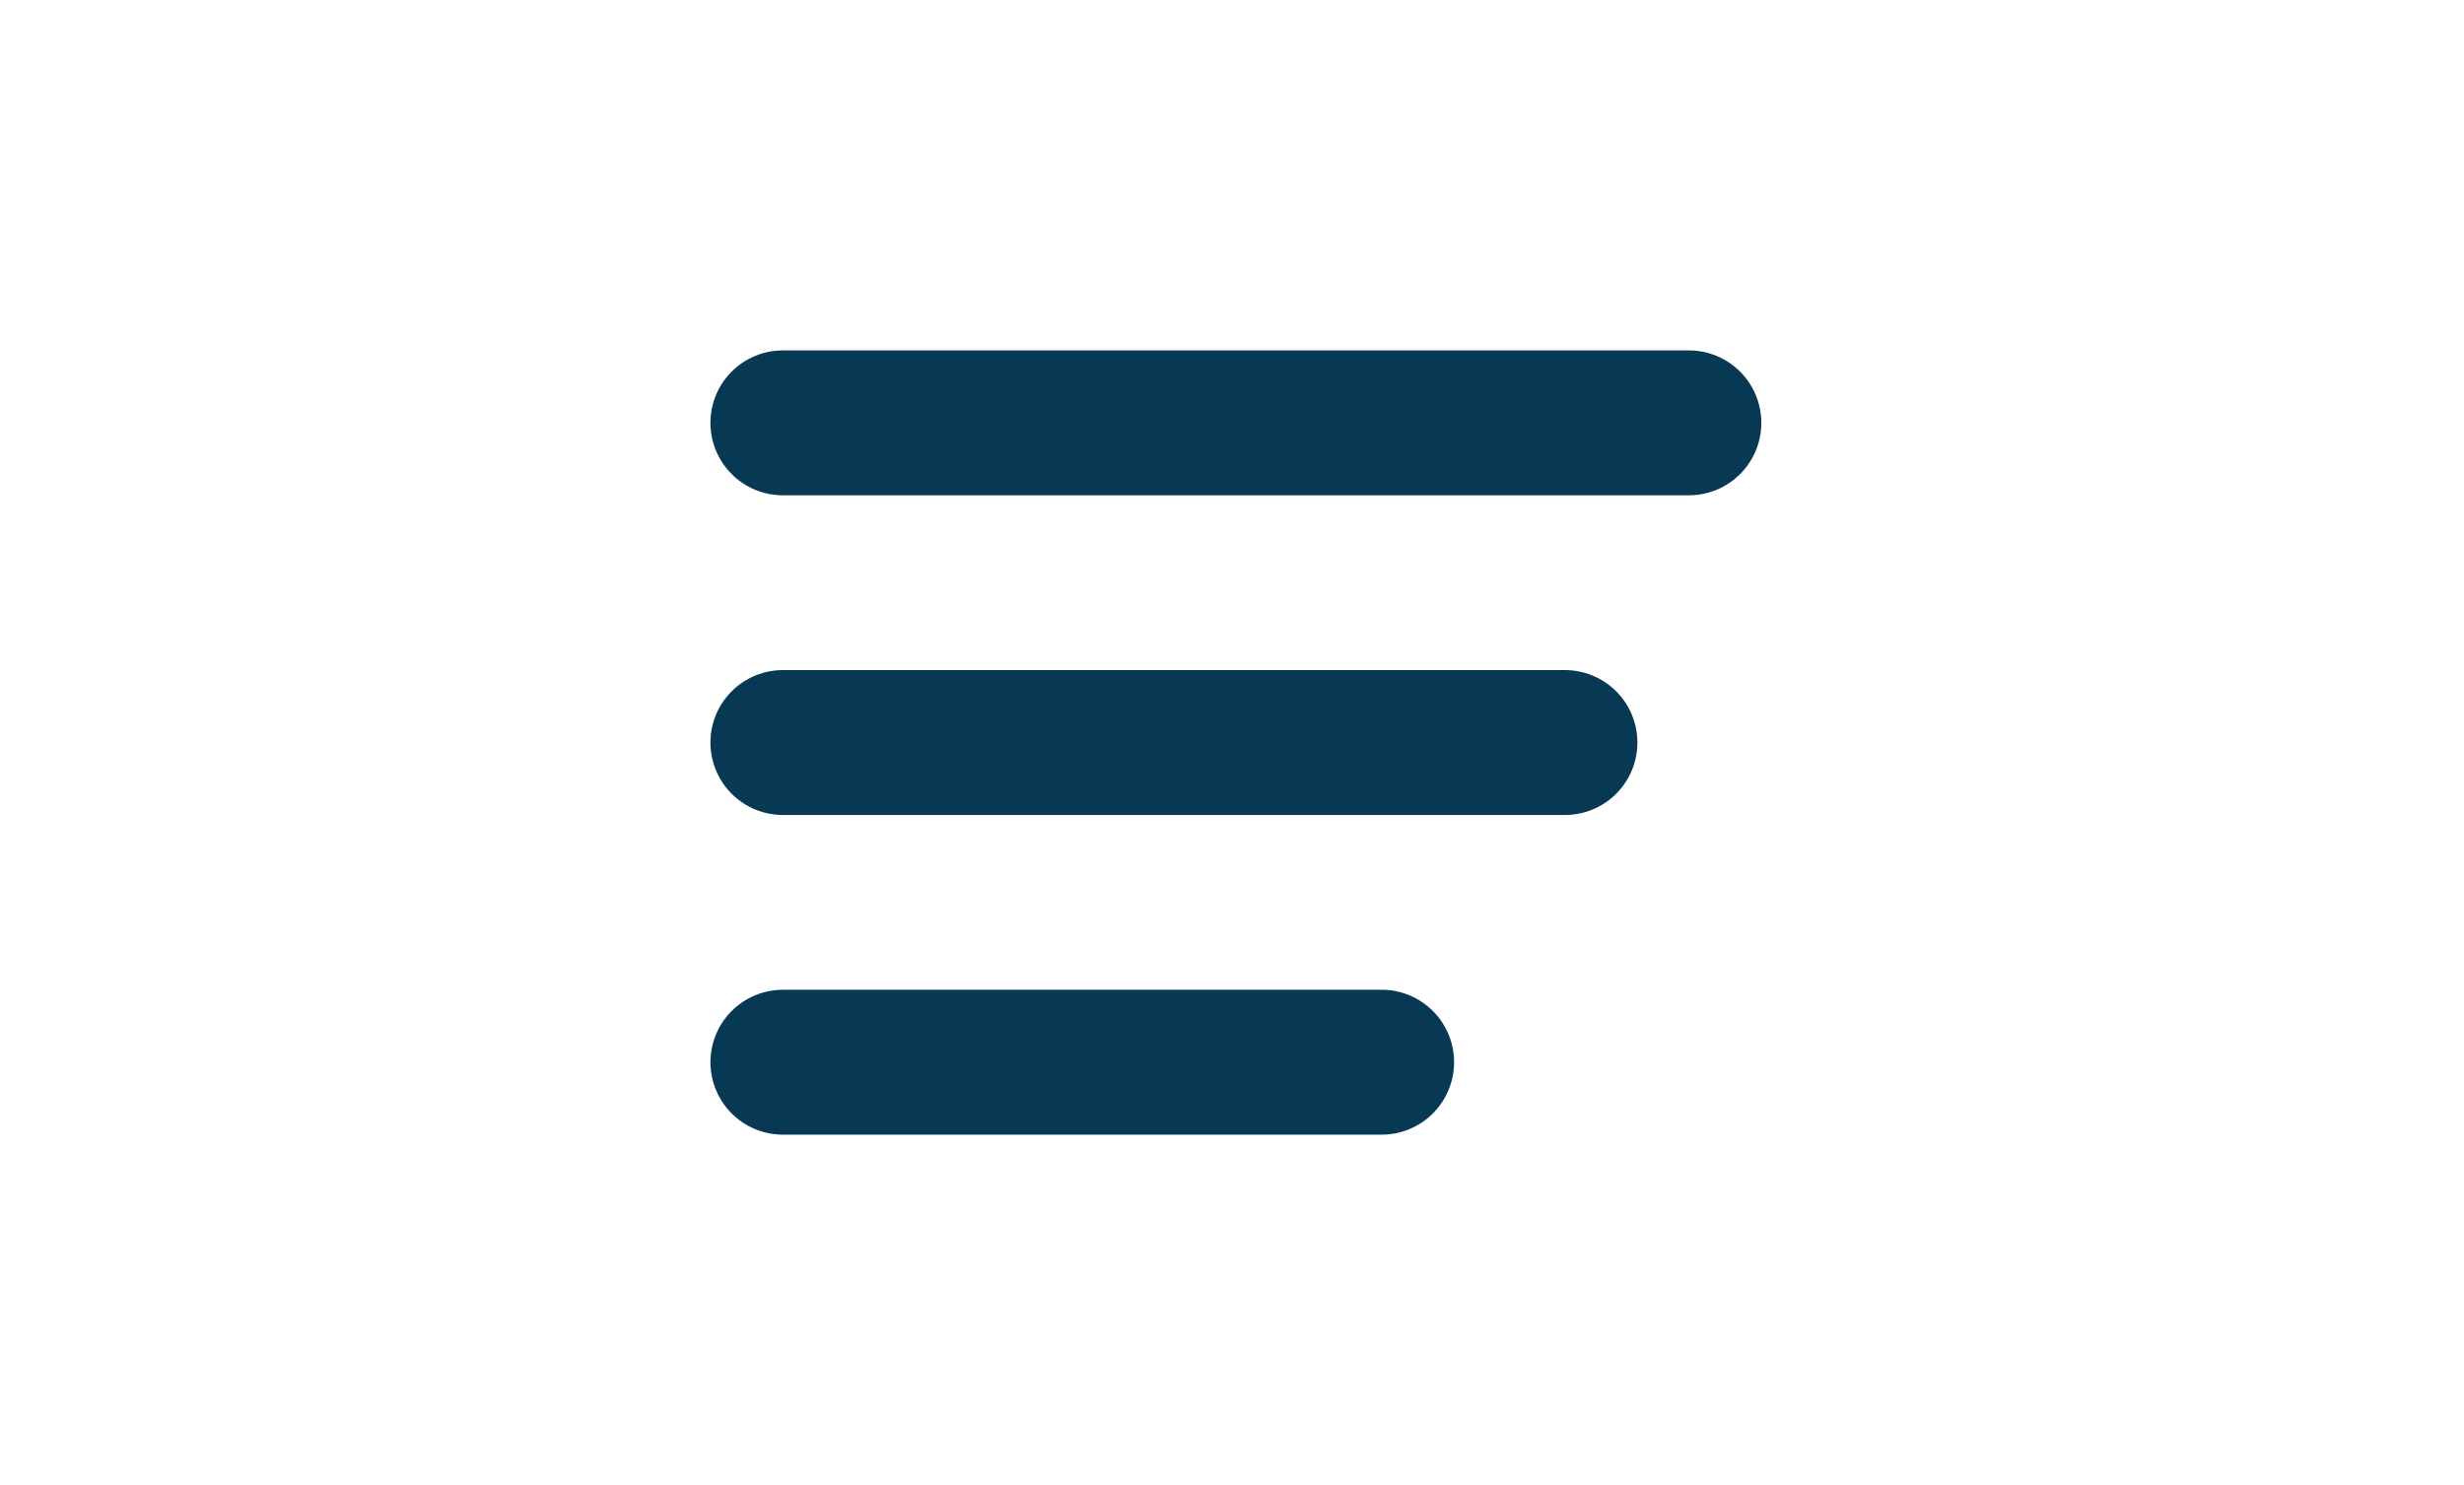 <svg width="68" height="41" viewBox="0 0 68 41" fill="none" xmlns="http://www.w3.org/2000/svg">
<path d="M21.606 11.672H46.608" stroke="#073854" stroke-width="4" stroke-linecap="round"/>
<path d="M21.606 20.496H43.188" stroke="#073854" stroke-width="4" stroke-linecap="round"/>
<path d="M21.606 29.32H38.129" stroke="#073854" stroke-width="4" stroke-linecap="round"/>
</svg>
